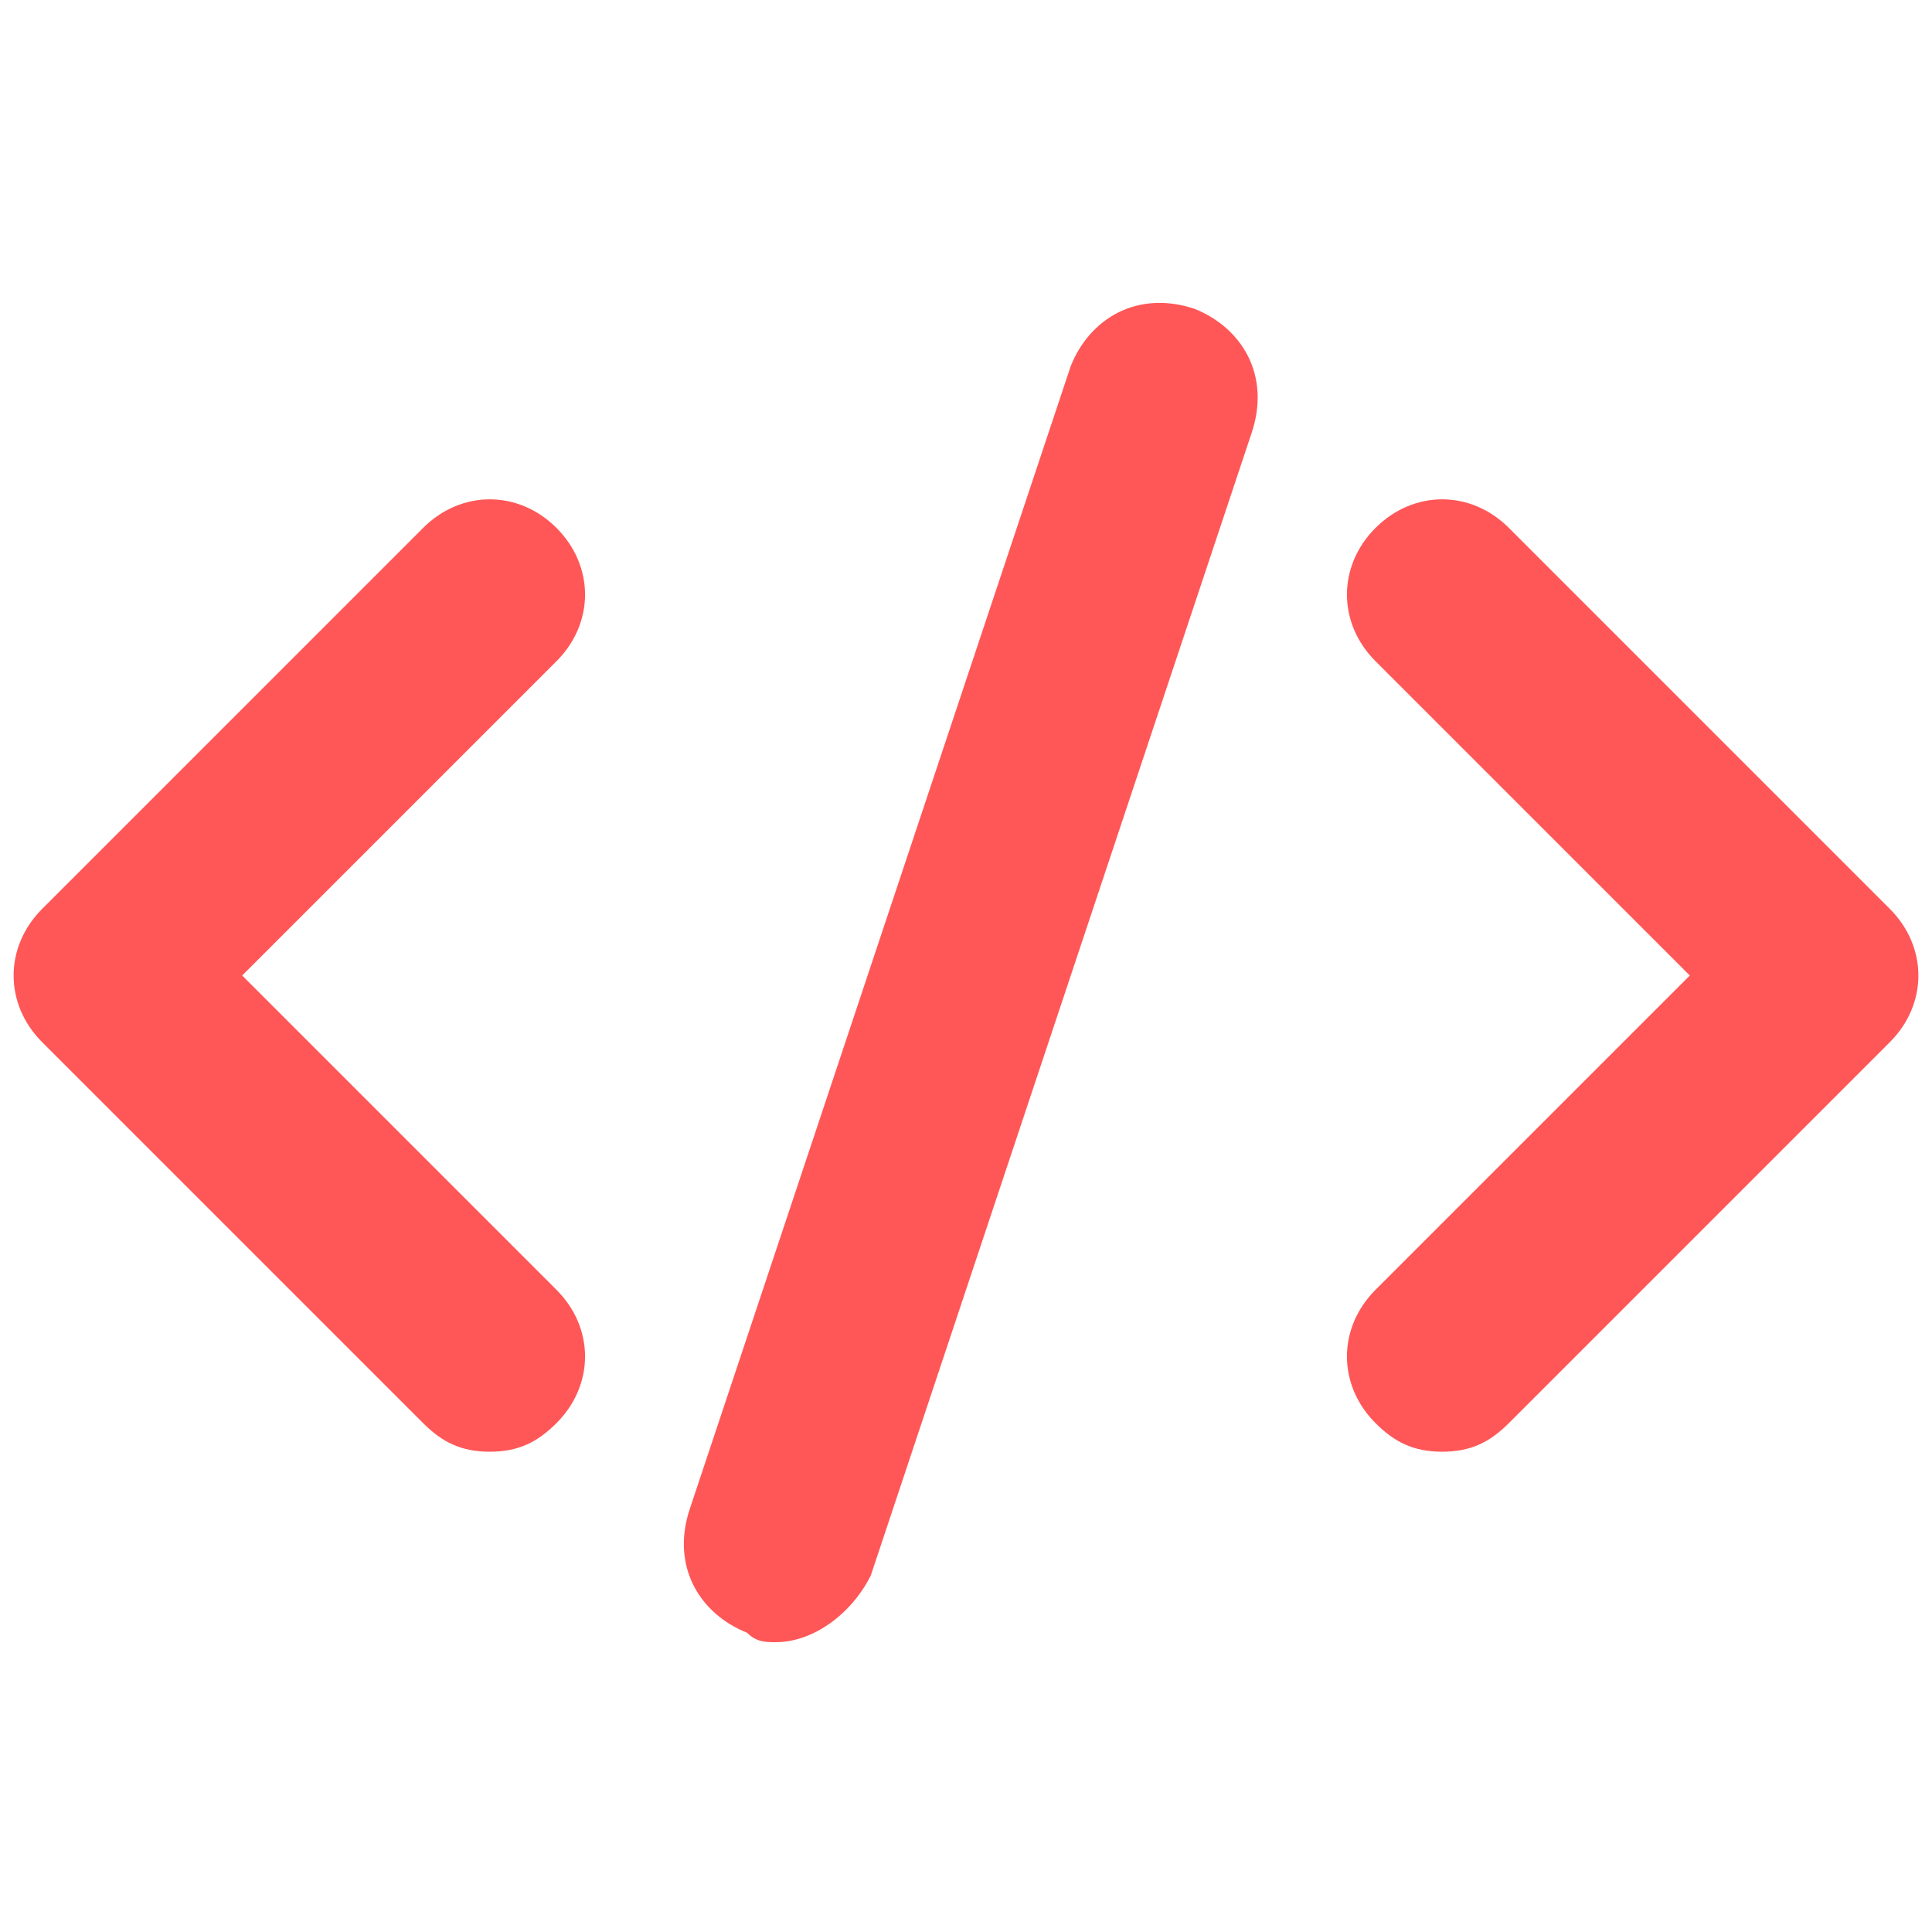 <svg xmlns="http://www.w3.org/2000/svg" xmlns:xlink="http://www.w3.org/1999/xlink" width="500" zoomAndPan="magnify" viewBox="0 0 375 375" height="500" preserveAspectRatio="xMidYMid meet" version="1.0"><defs><clipPath id="27725dcd45"><path d="M 132 58 L 245 58 L 245 318.75 L 132 318.75 Z M 132 58 " clip-rule="nonzero"/></clipPath></defs><rect x="-37.5" width="450" fill="#ffffff" y="-37.5" height="450" fill-opacity="1"/><rect x="-37.5" width="450" fill="#ffffff" y="-37.5" height="450" fill-opacity="1"/><path fill="#ff5757" d="M 95.07 281.777 C 89.523 281.777 85.828 279.93 82.129 276.23 L 8.188 202.289 C 0.793 194.895 0.793 183.805 8.188 176.41 L 82.129 102.465 C 89.523 95.07 100.617 95.07 108.012 102.465 C 115.406 109.859 115.406 120.949 108.012 128.344 L 47.008 189.348 L 108.012 250.352 C 115.406 257.746 115.406 268.84 108.012 276.23 C 104.312 279.93 100.617 281.777 95.07 281.777 Z M 95.07 281.777 " fill-opacity="1" fill-rule="nonzero"/><path fill="#ff5757" d="M 279.93 281.777 C 274.383 281.777 270.688 279.93 266.988 276.23 C 259.594 268.84 259.594 257.746 266.988 250.352 L 327.992 189.348 L 266.988 128.344 C 259.594 120.949 259.594 109.859 266.988 102.465 C 274.383 95.07 285.477 95.07 292.871 102.465 L 366.812 176.41 C 374.207 183.805 374.207 194.895 366.812 202.289 L 292.871 276.23 C 289.172 279.93 285.477 281.777 279.93 281.777 Z M 279.93 281.777 " fill-opacity="1" fill-rule="nonzero"/><g clip-path="url(#27725dcd45)"><path fill="#ff5757" d="M 150.527 318.75 C 148.68 318.75 146.832 318.75 144.98 316.902 C 135.738 313.203 130.195 303.961 133.891 292.871 L 207.836 71.039 C 211.531 61.797 220.773 56.25 231.867 59.945 C 241.109 63.645 246.656 72.887 242.957 83.98 L 169.016 305.809 C 165.316 313.203 157.922 318.75 150.527 318.75 Z M 150.527 318.75 " fill-opacity="1" fill-rule="nonzero"/></g></svg>